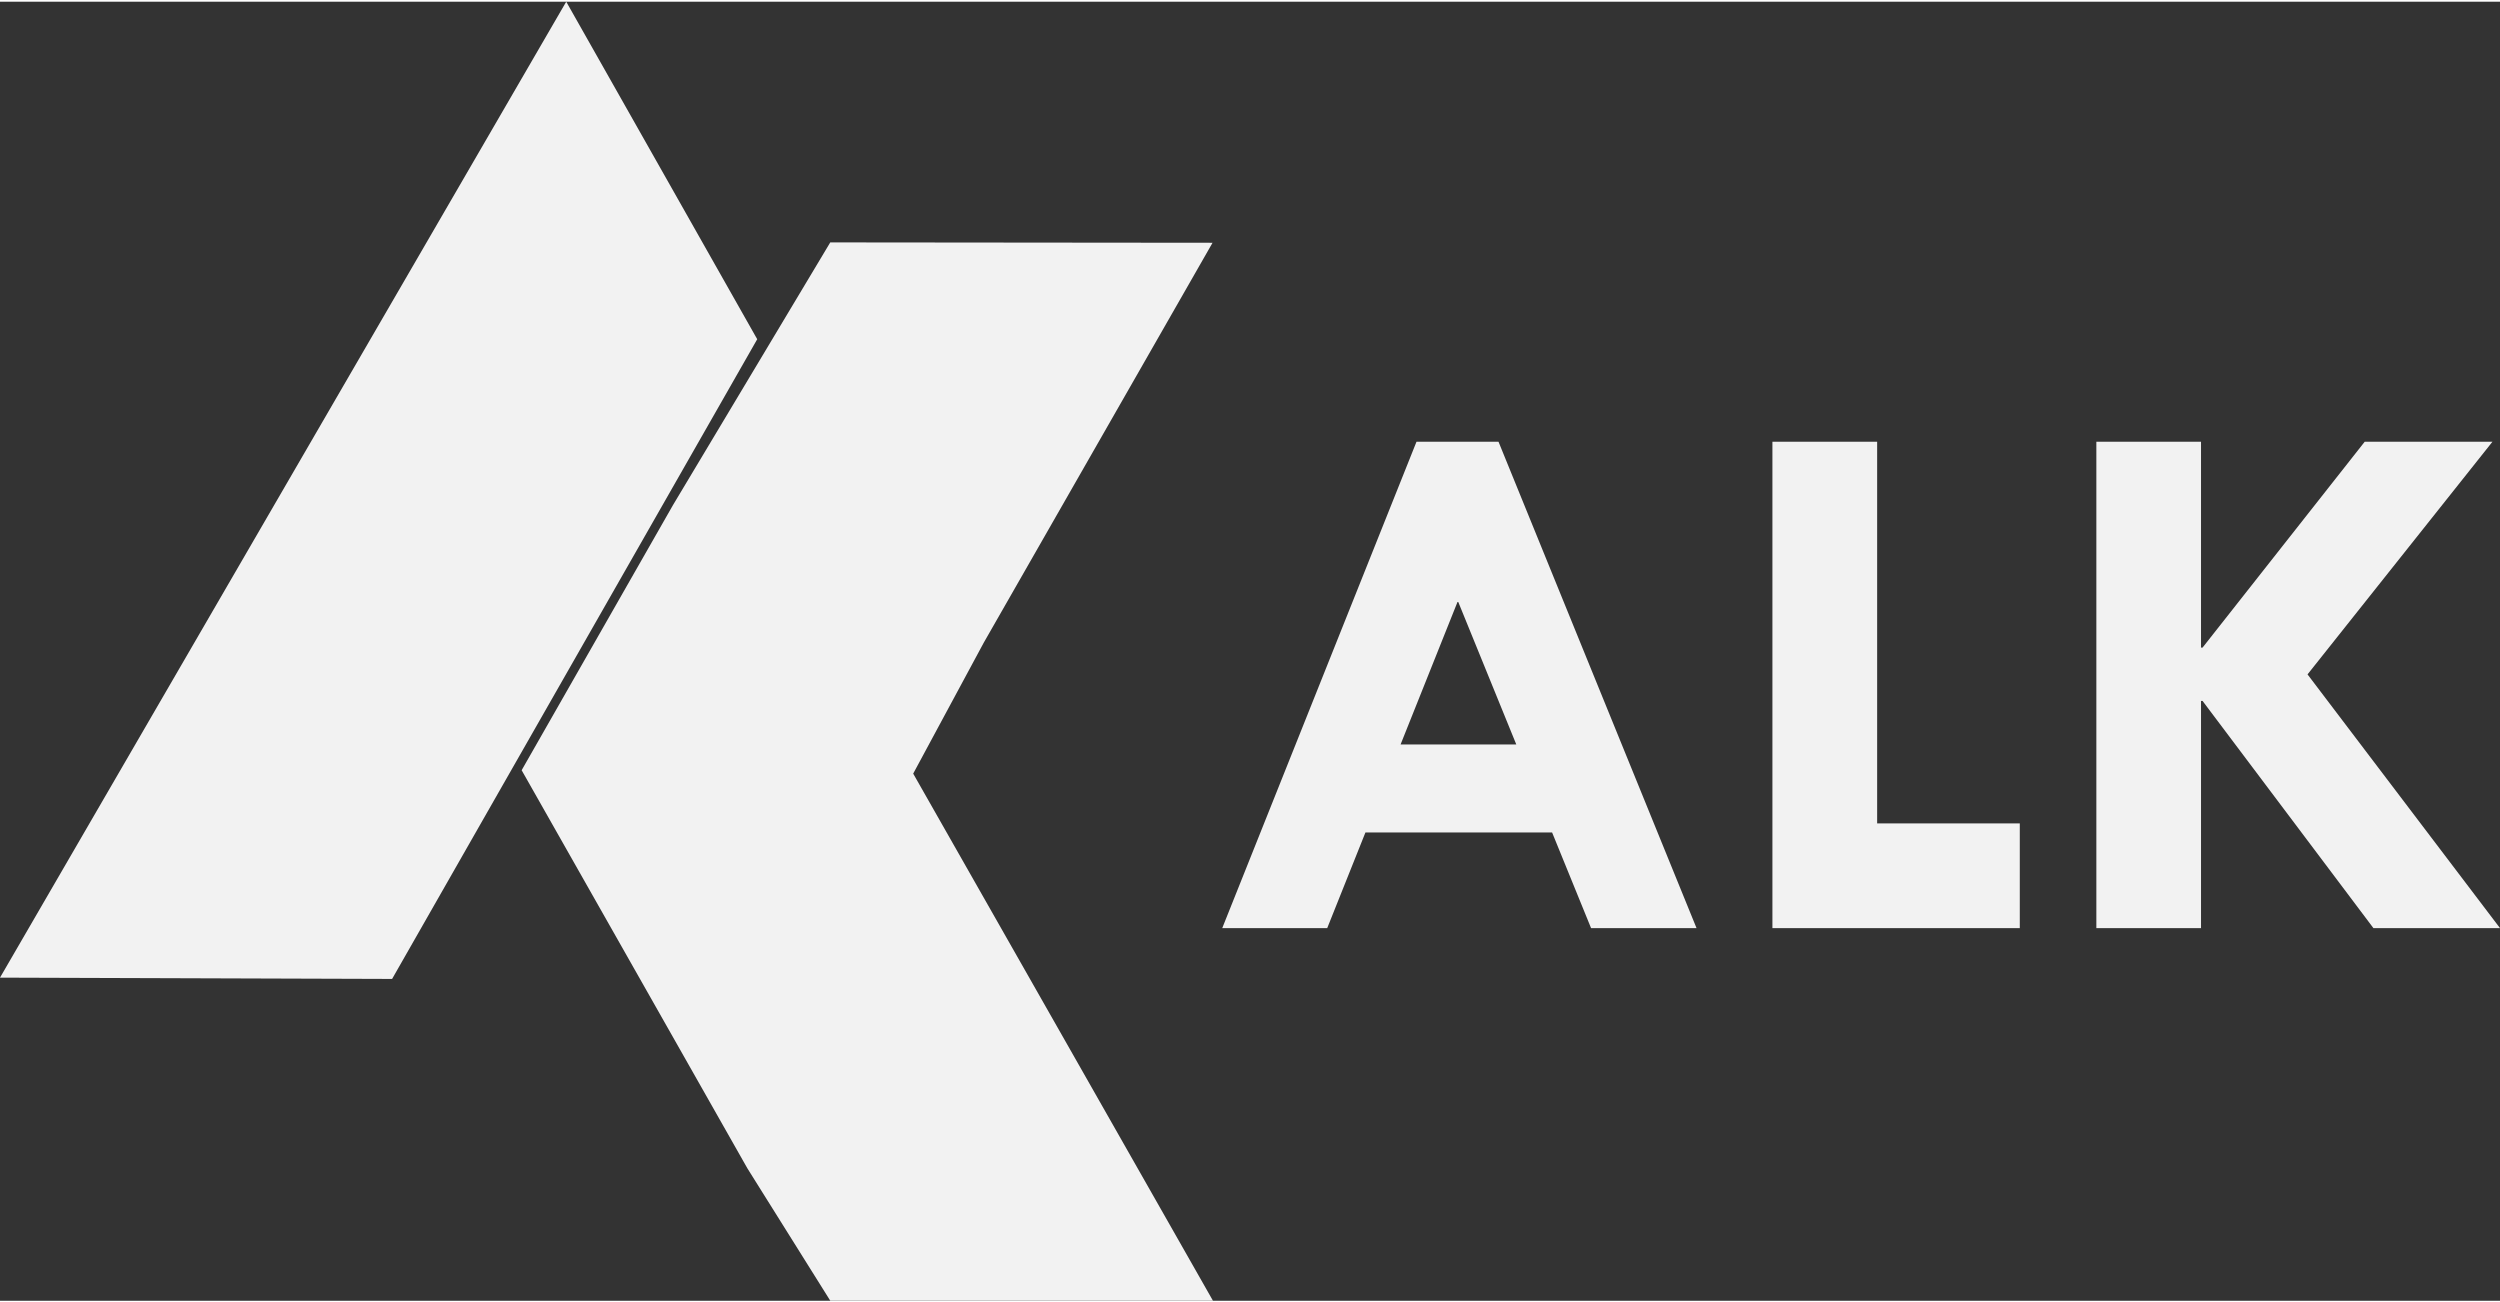 <svg xmlns="http://www.w3.org/2000/svg" xmlns:xlink="http://www.w3.org/1999/xlink" xmlns:xodm="http://www.corel.com/coreldraw/odm/2003" xml:space="preserve" width="405px" height="211px" fill-rule="evenodd" clip-rule="evenodd" viewBox="0 0 404.87 210.38"><rect x="0" y="0" width="404.87" height="210.38" fill="#333333" stroke="none"/> <g id="Camada_x0020_1">    <g id="_2227306659664">   <path fill="#F2F2F2" fill-rule="nonzero" d="M229.4 71.26l13.28 0 32.07 78.77 -17.08 0 -6.31 -15.49 -30.23 0 -6.19 15.49 -17 0 31.46 -78.77zm6.7 25.8l-9.28 23.23 18.74 0 -9.46 -23.23zm50.94 -25.8l16.96 0 0 61.81 23.1 0 0 16.96 -40.06 0 0 -78.77zm52.46 0l16.95 0 0 33.34 0.25 0 26.26 -33.34 20.69 0 -29.95 37.68 31.17 41.09 -20.5 0 -27.67 -36.79 -0.25 0 0 36.79 -16.95 0 0 -78.77z"></path>   <g>    <polygon fill="#F2F2F2" points="0,158.05 63.5,158.26 122.63,54.66 91.7,0 "></polygon>    <polygon fill="#F2F2F2" points="134.46,210.37 196.44,210.38 147.89,125.01 159.33,103.78 196.37,39.04 134.46,38.98 108.99,81.52 84.48,124.46 121.04,188.94 "></polygon>   </g>  </g> </g></svg>